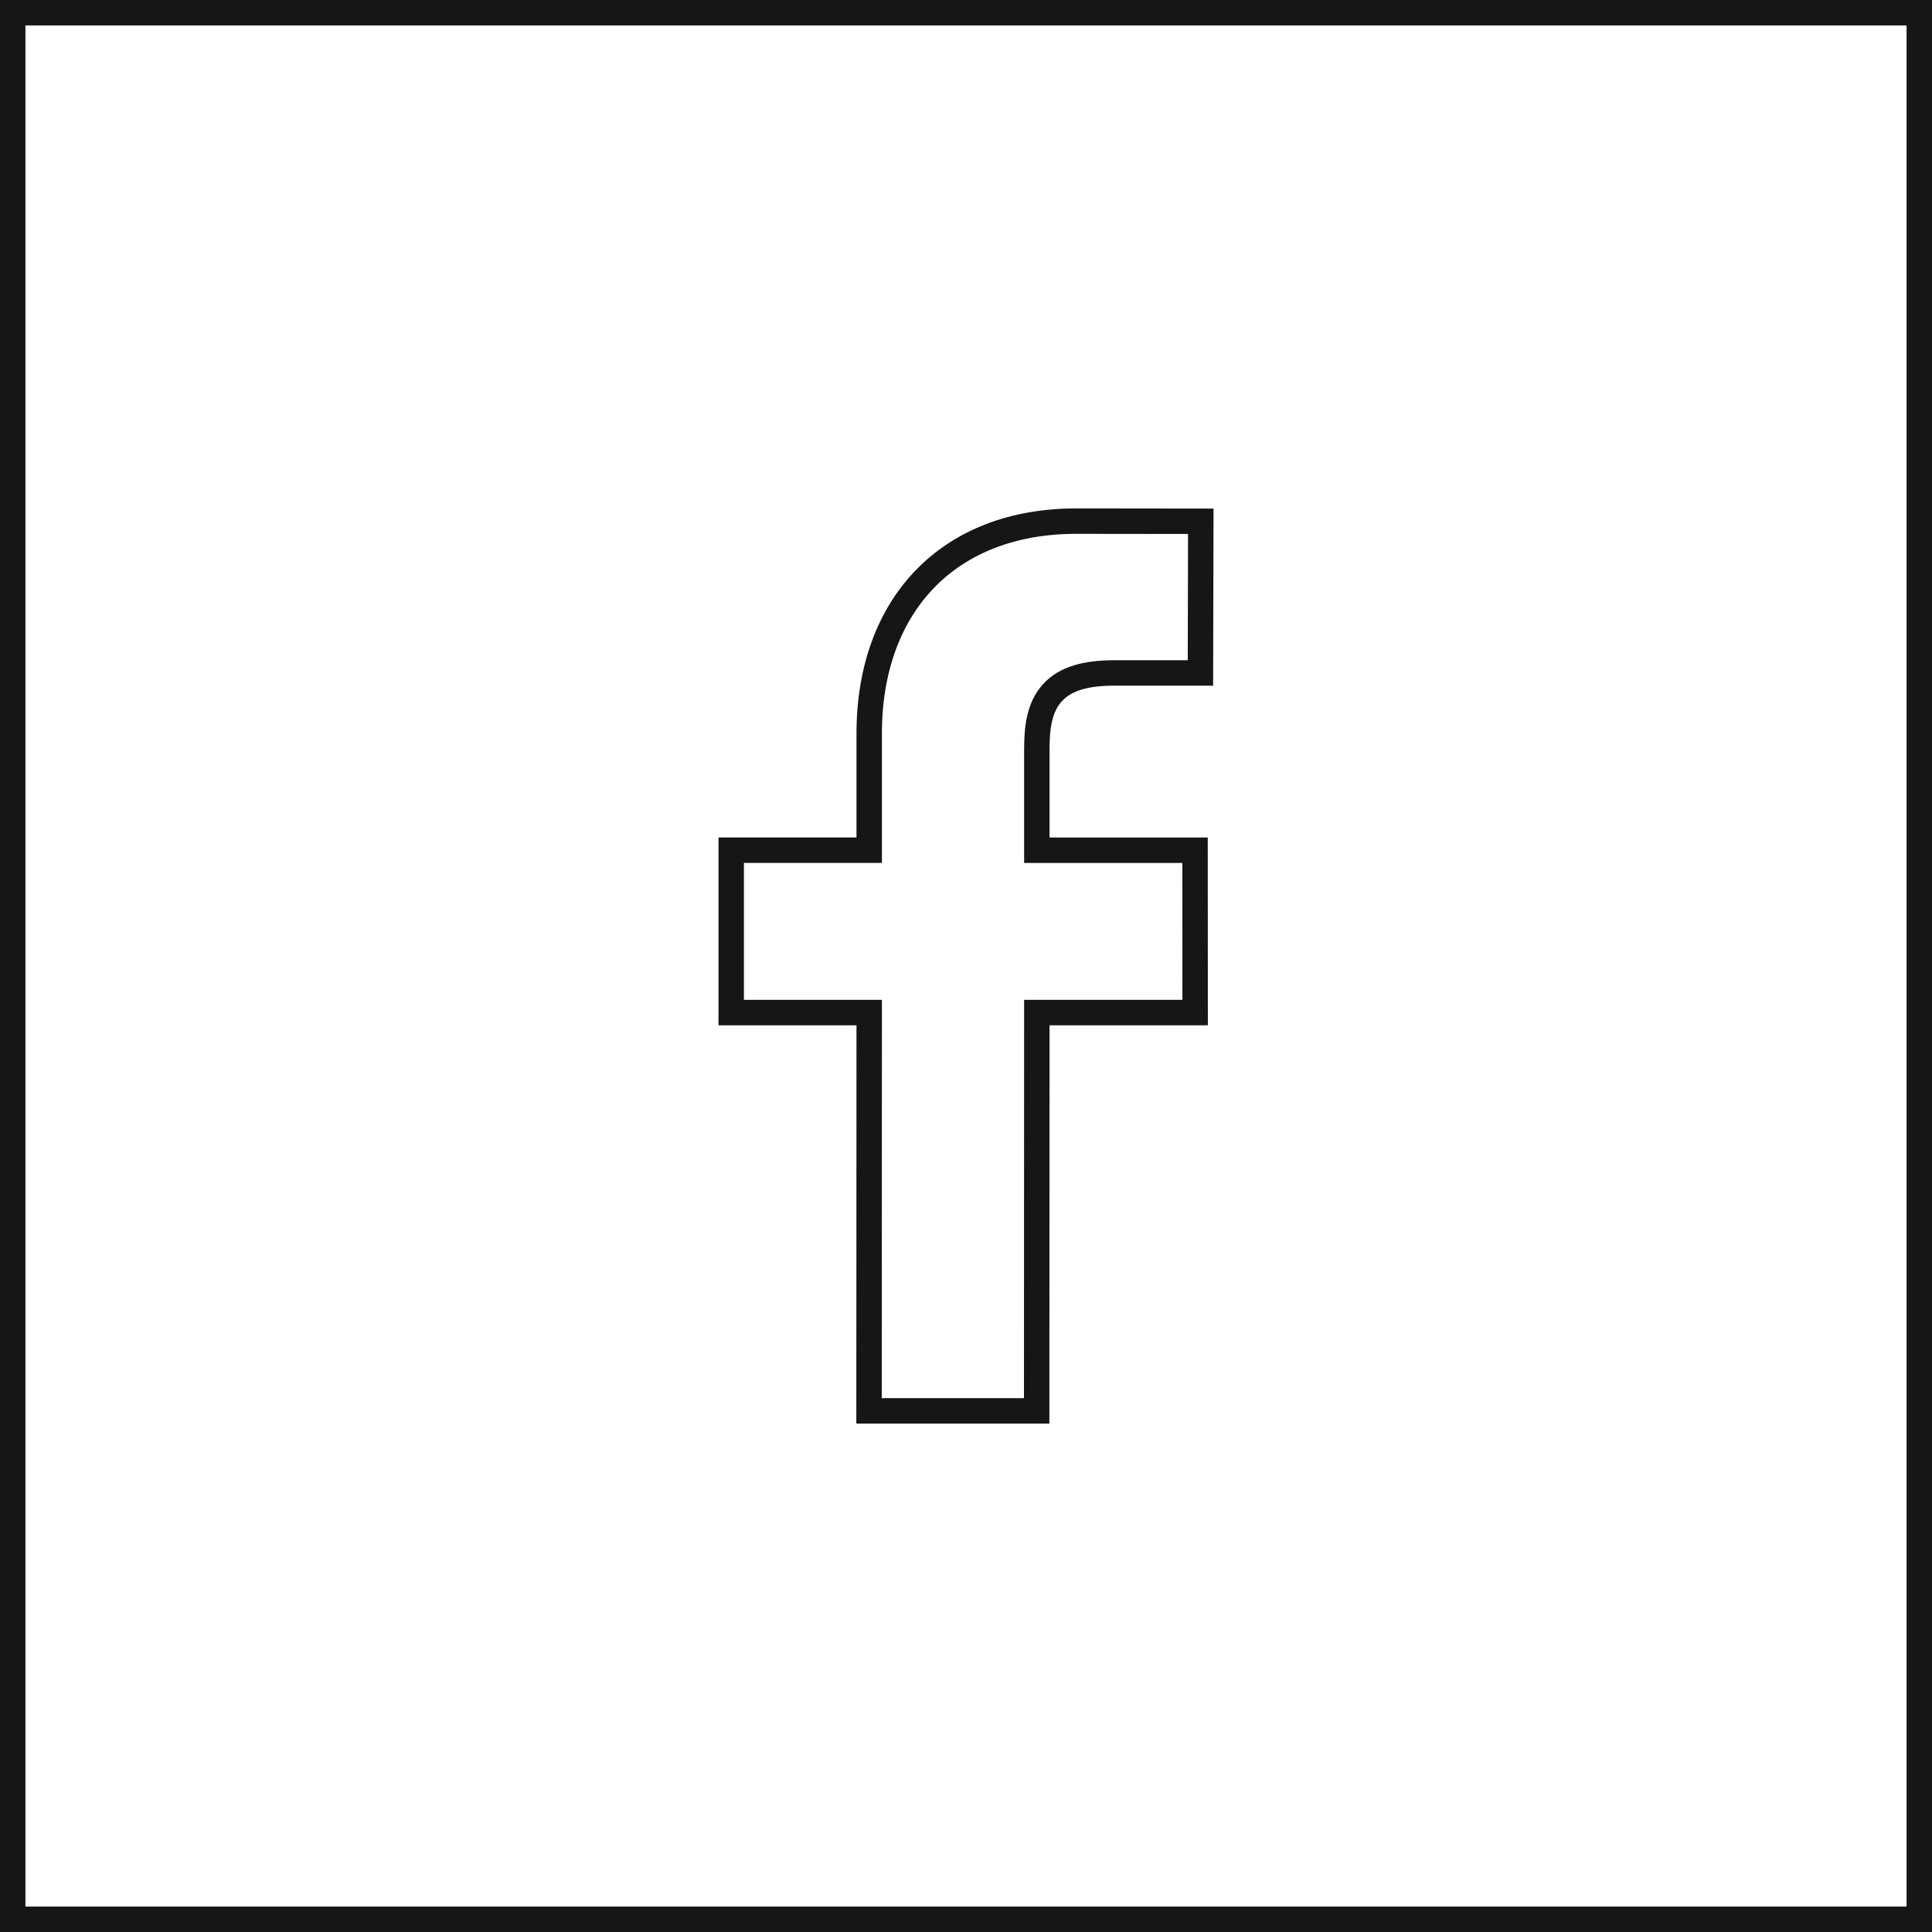 <svg width="38" height="38" viewBox="0 0 38 38" fill="none" xmlns="http://www.w3.org/2000/svg">
<path d="M23.507 19.916H20.643H20.393L20.393 20.166L20.39 27.75H17.093L17.096 20.166L17.096 19.916H16.846H14.382V16.722H16.846H17.096V16.472V14.431C17.096 13.137 17.502 12.096 18.2 11.38C18.897 10.664 19.908 10.25 21.163 10.25C21.163 10.25 21.163 10.25 21.163 10.25L23.618 10.253L23.611 13.236L21.924 13.236C21.924 13.236 21.924 13.236 21.924 13.236C21.363 13.236 20.948 13.343 20.69 13.636C20.438 13.921 20.393 14.322 20.393 14.741V16.473V16.723H20.643H23.505L23.507 19.916Z" stroke="#171616" stroke-width="0.5"/>
<rect x="0.25" y="0.25" width="37.5" height="37.5" stroke="#171616" stroke-width="0.5"/>
</svg>
